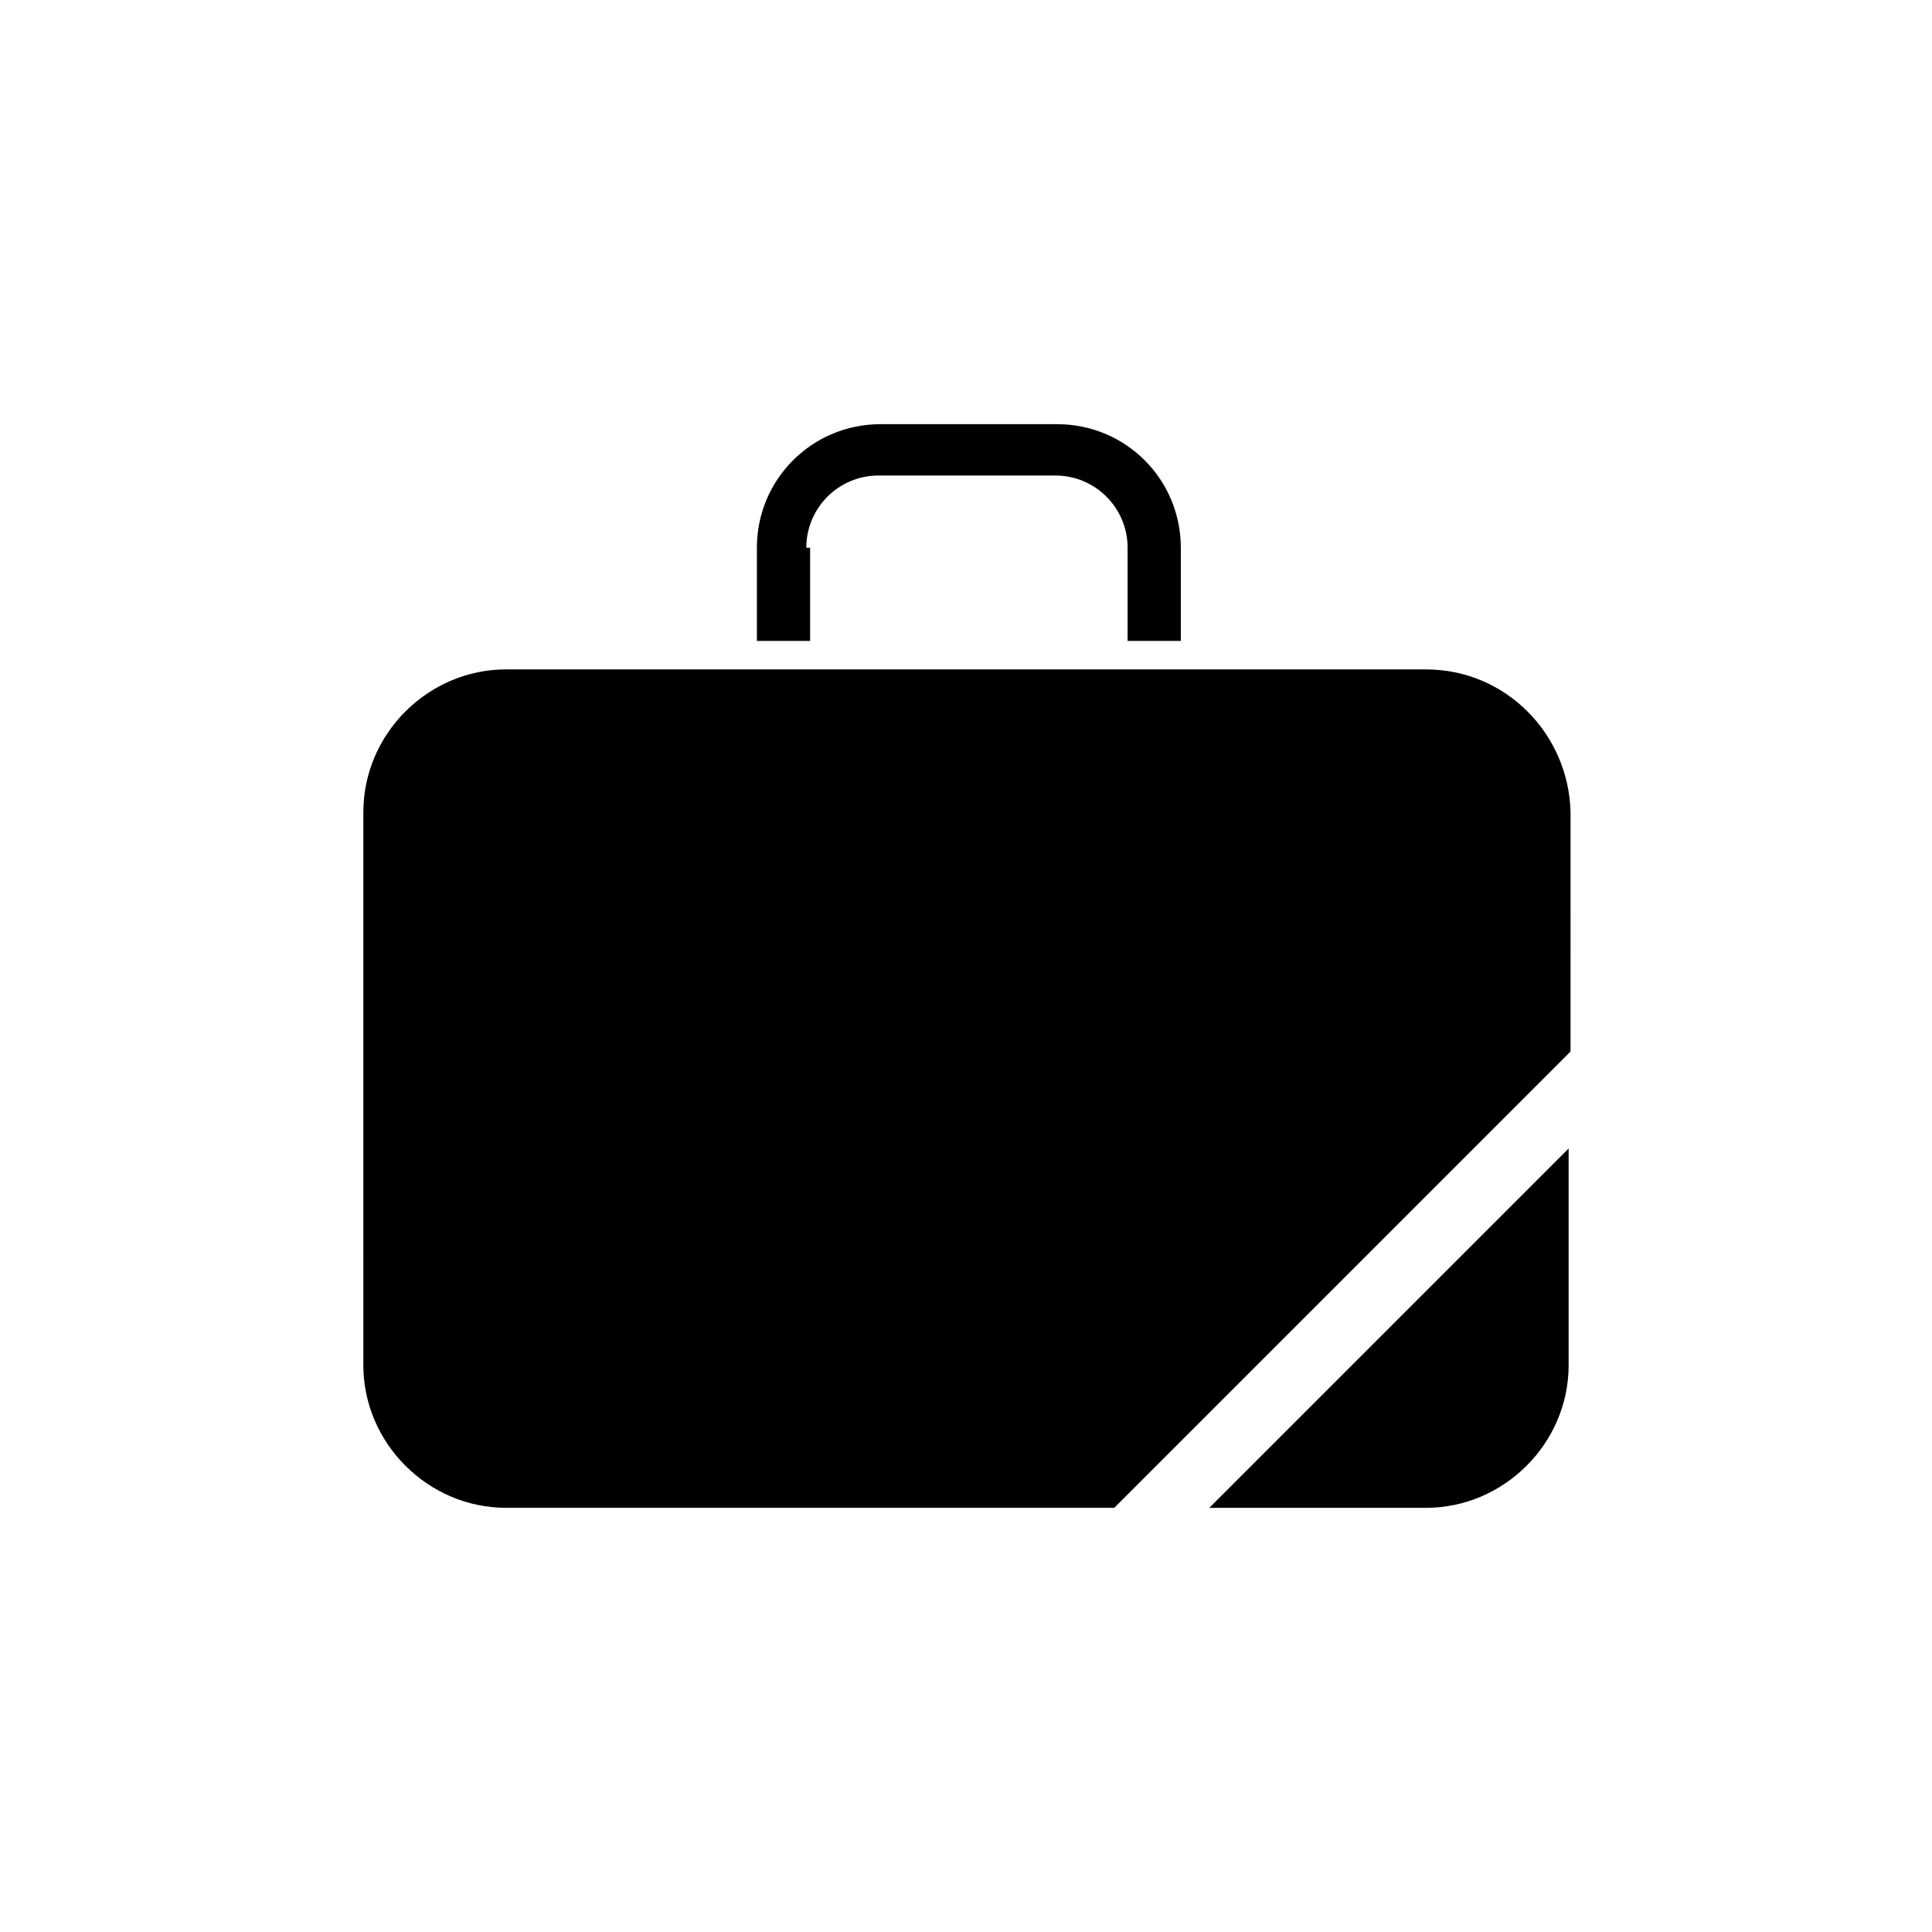<?xml version="1.0" encoding="UTF-8"?>
<!-- Uploaded to: SVG Repo, www.svgrepo.com, Generator: SVG Repo Mixer Tools -->
<svg fill="#000000" width="800px" height="800px" version="1.1" viewBox="144 144 512 512" xmlns="http://www.w3.org/2000/svg">
 <g>
  <path d="m357.68 289.16c0-10.578 8.566-19.145 19.145-19.145h46.855c10.578 0 19.145 8.566 19.145 19.145v24.688h14.105v-24.688c0-18.137-14.609-32.746-32.746-32.746h-46.855c-18.137 0-32.746 14.609-32.746 32.746v24.688h14.105v-24.688z"/>
  <path d="m521.92 321.4h-243.84c-20.656 0-37.785 17.129-37.785 37.785l-0.004 146.61c0 20.656 17.129 37.785 37.785 37.785h161.22l120.91-120.91 0.004-63.477c-0.504-20.656-17.129-37.789-38.289-37.789z"/>
  <path d="m521.92 543.59c20.656 0 37.785-17.129 37.785-37.785v-57.438l-95.223 95.223z"/>
 </g>
</svg>